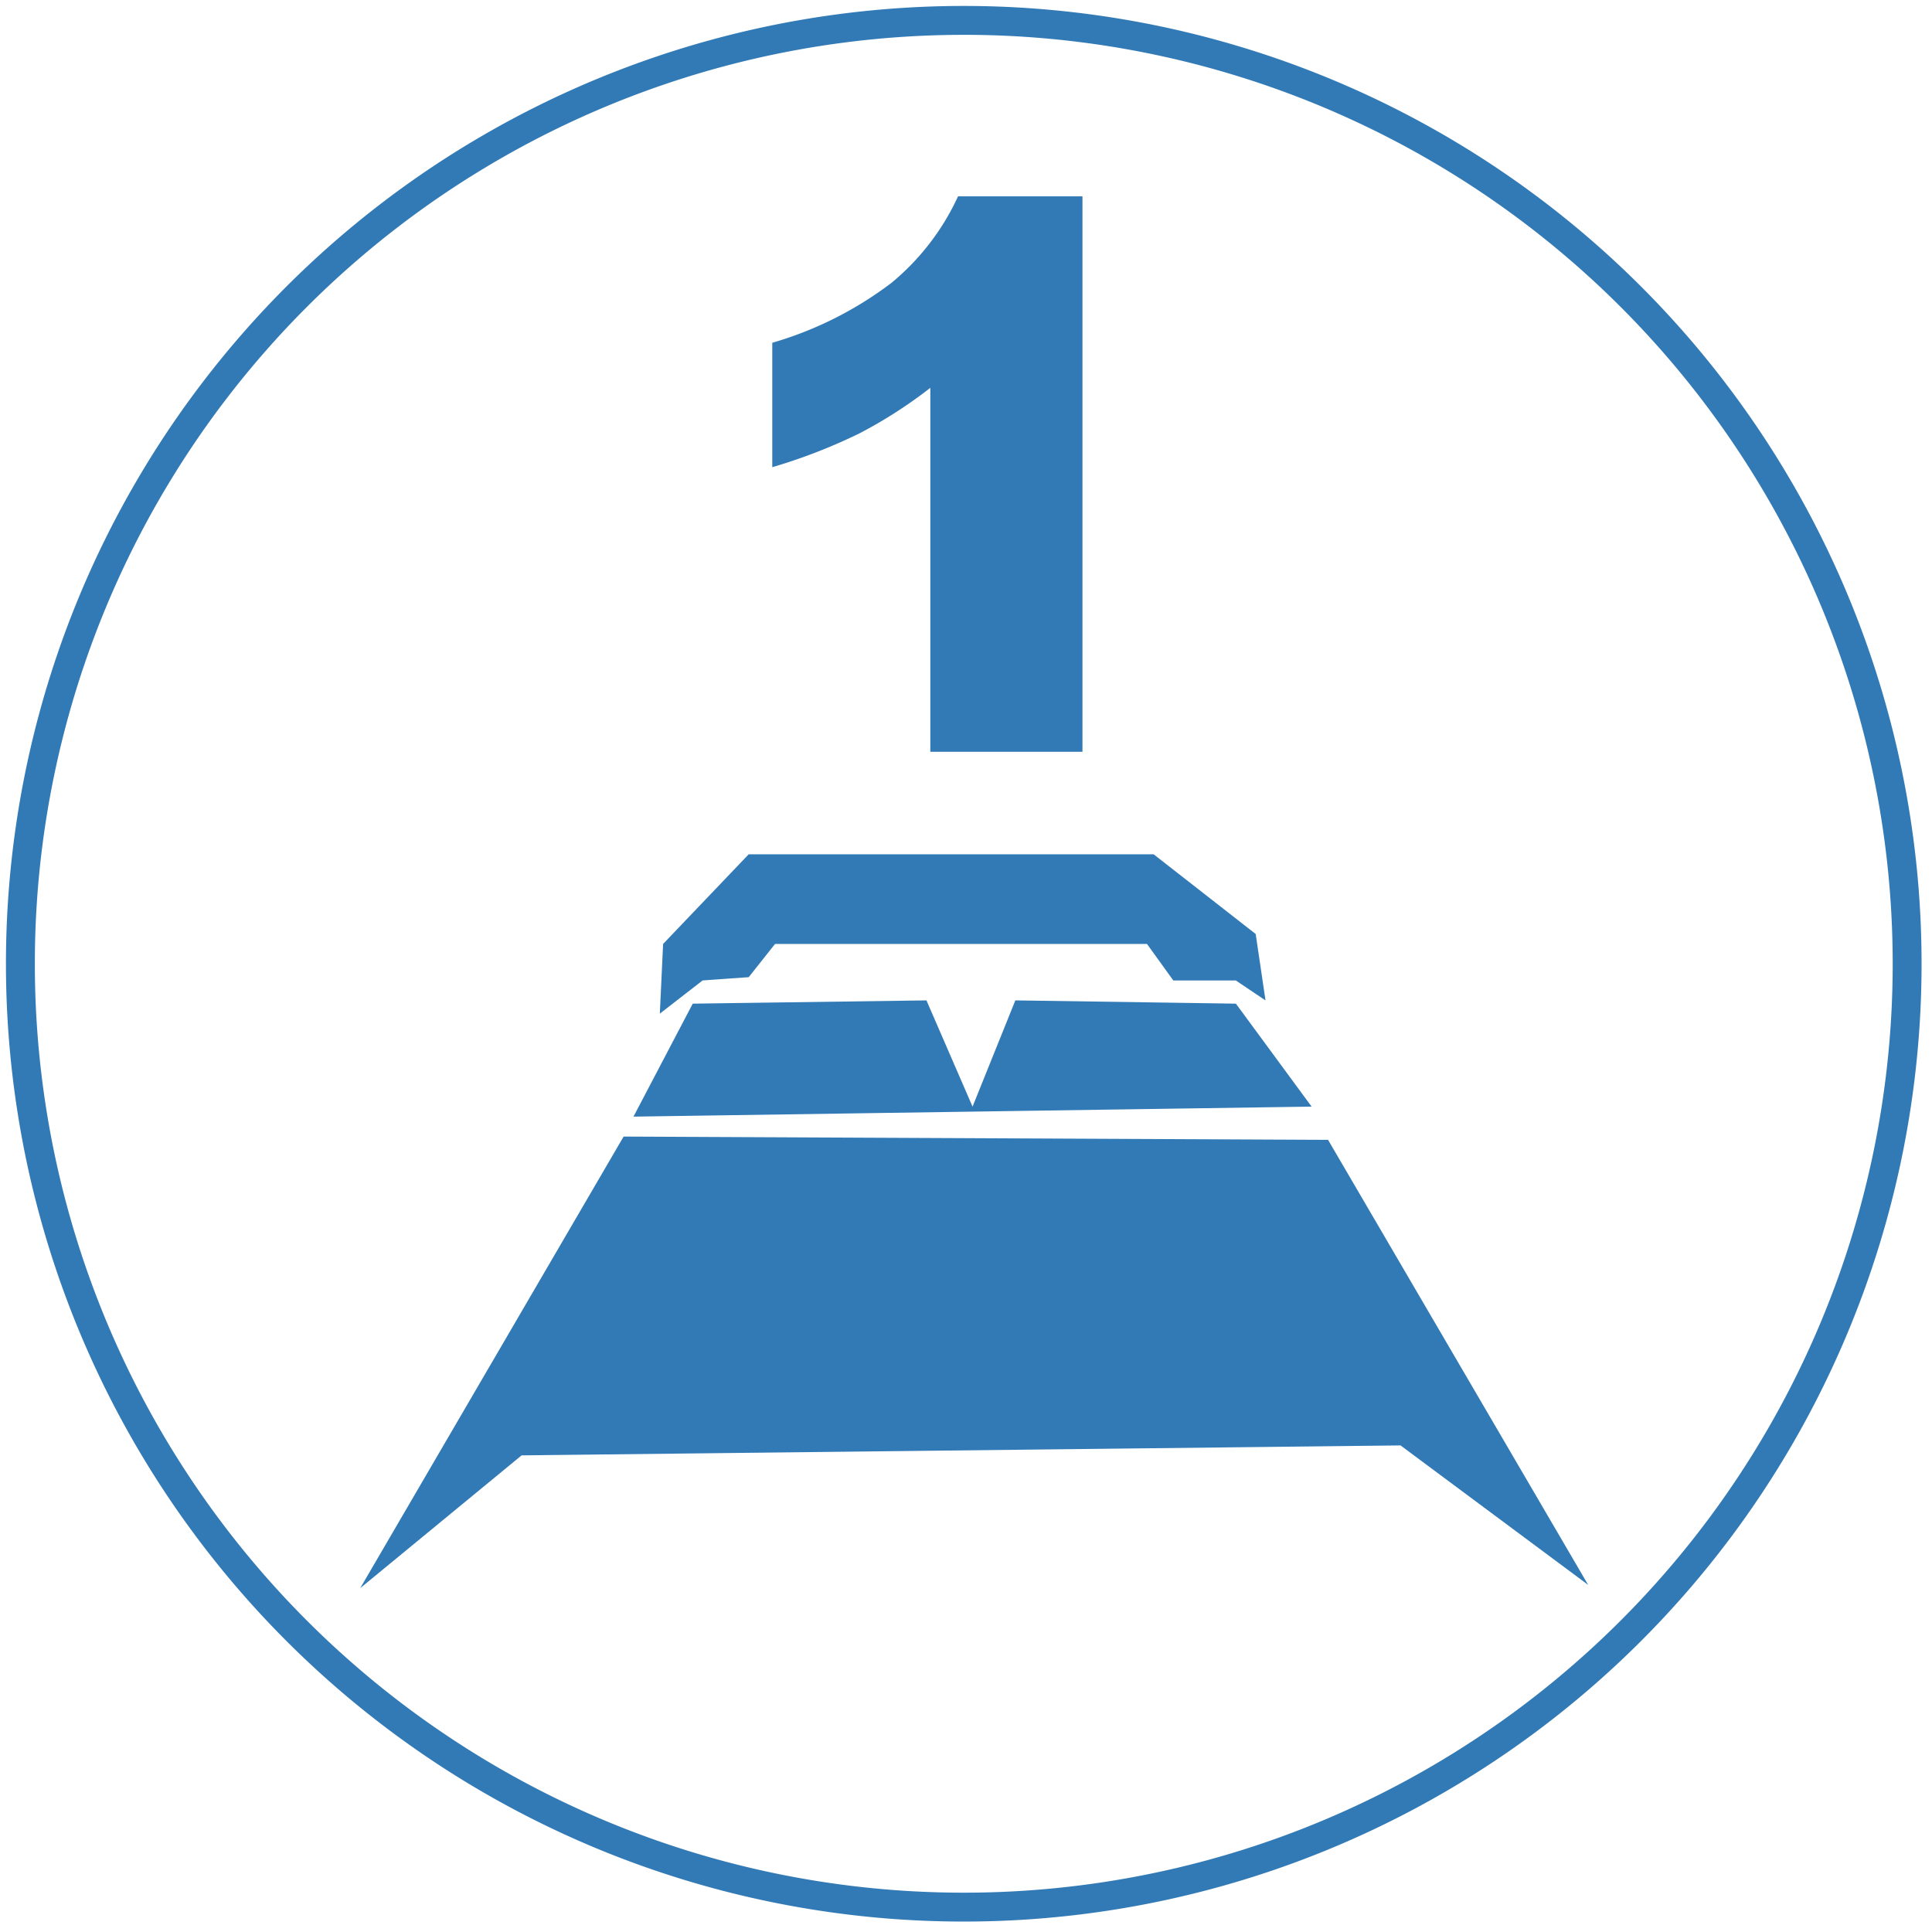<svg xmlns="http://www.w3.org/2000/svg" width="118" height="118" viewBox="0 0 118 118">
  <defs>
    <style>
      .cls-1 {
        fill: #327ab6;
        fill-rule: evenodd;
      }
    </style>
  </defs>
  <path id="_1" data-name="1" class="cls-1" d="M58.863,0.363a58.5,58.5,0,1,1-58.5,58.5A58.5,58.5,0,0,1,58.863.363Zm0,1.764A56.736,56.736,0,1,1,2.128,58.863,56.736,56.736,0,0,1,58.863,2.128ZM22,97L38.088,69.418l43.025,0.2L97,96.8l-11.46-8.519-53.681.608Zm18.3-35.09,2.614-2.028,2.815-.2,1.608-2.028H70.055l1.608,2.231h3.82l1.81,1.217-0.6-4.057-6.233-4.868H45.728L40.5,57.654ZM38.691,68.2l3.619-6.9,14.275-.2,2.815,6.49,2.614-6.49,13.471,0.2,4.624,6.288ZM58.513,11.993a14.934,14.934,0,0,1-4.06,5.279,22.264,22.264,0,0,1-7.285,3.663v7.6a33.892,33.892,0,0,0,5.289-2.048,28.209,28.209,0,0,0,4.364-2.8v22.23h9.292V11.993h-7.6Z"/>
</svg>
